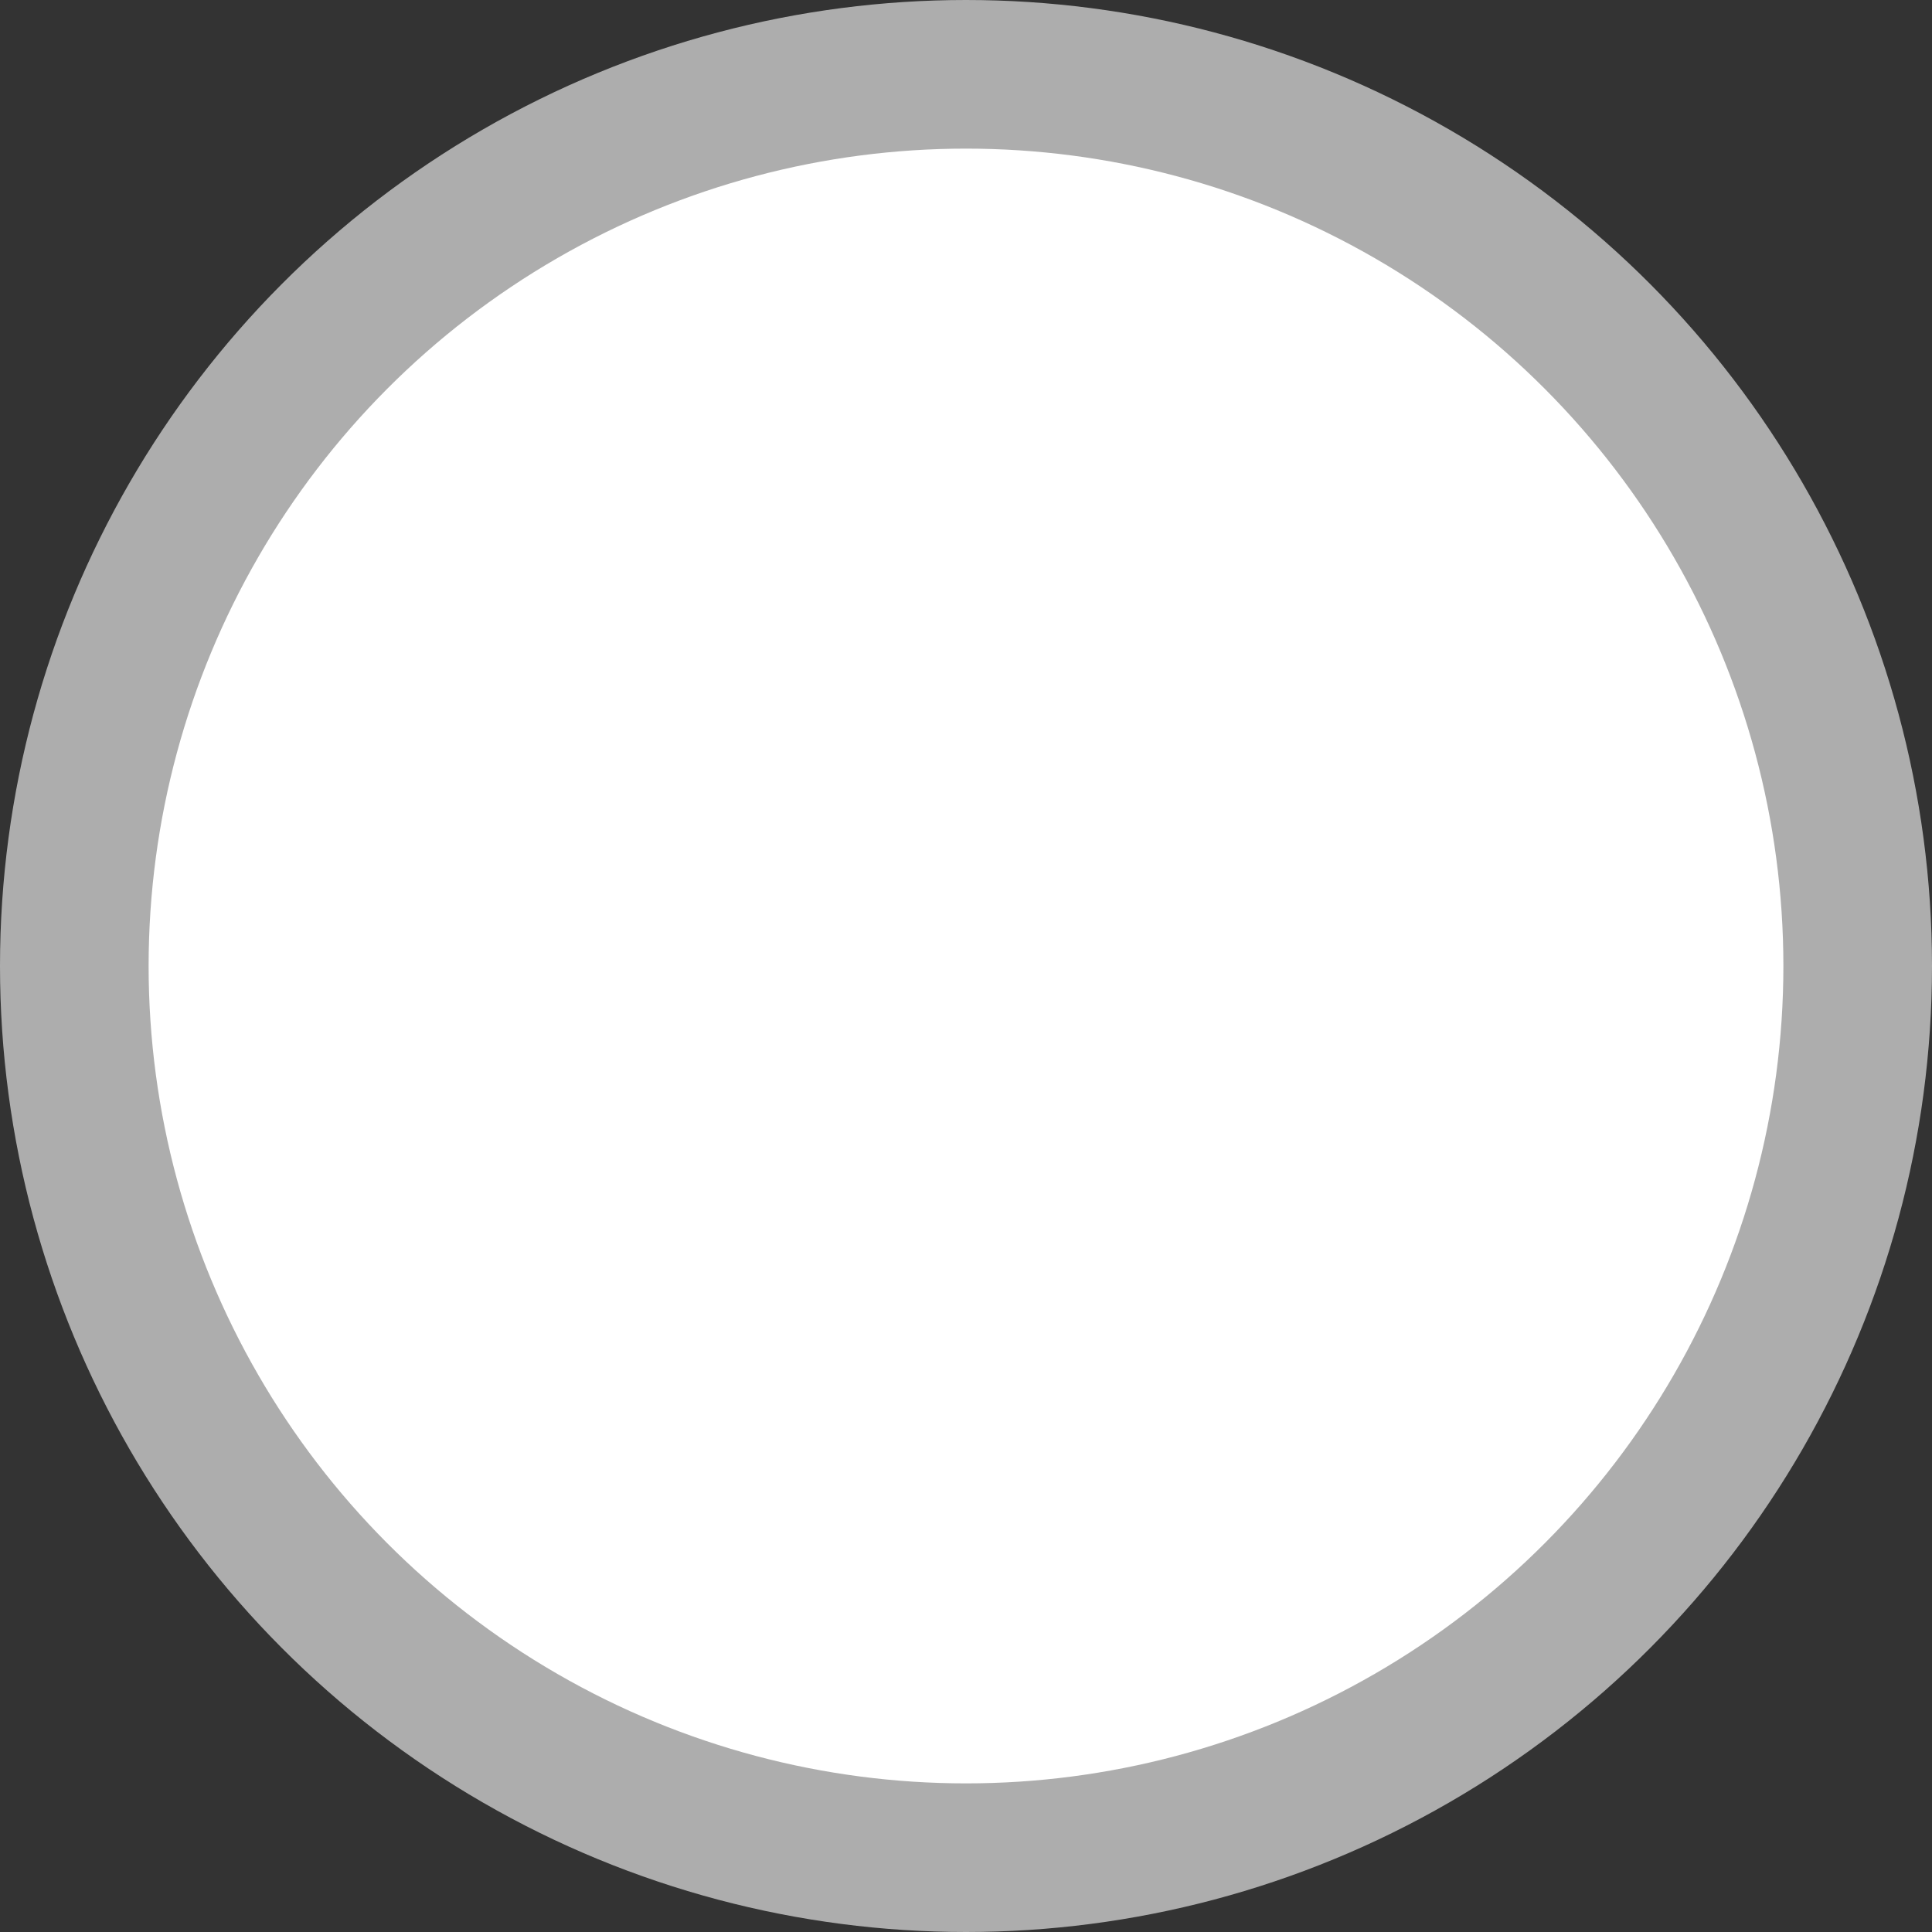 <?xml version="1.0" encoding="UTF-8"?> <svg xmlns="http://www.w3.org/2000/svg" xmlns:xlink="http://www.w3.org/1999/xlink" width="26px" height="26px" viewBox="0 0 26 26" version="1.1"><rect x="0" y="0" width="26" height="26" fill="#333333" stroke="none"/><!-- Generator: Sketch 52.1 (67048) - http://www.bohemiancoding.com/sketch --><title>Oval</title><desc>Created with Sketch.</desc><g id="Page-1" stroke="none" stroke-width="1" fill="none" fill-rule="evenodd" stroke-opacity="0.598"><circle id="Oval" stroke="#FFFFFF" stroke-width="4" fill="#FFFFFF" fill-rule="nonzero" cx="13" cy="13" r="11"></circle></g></svg> 